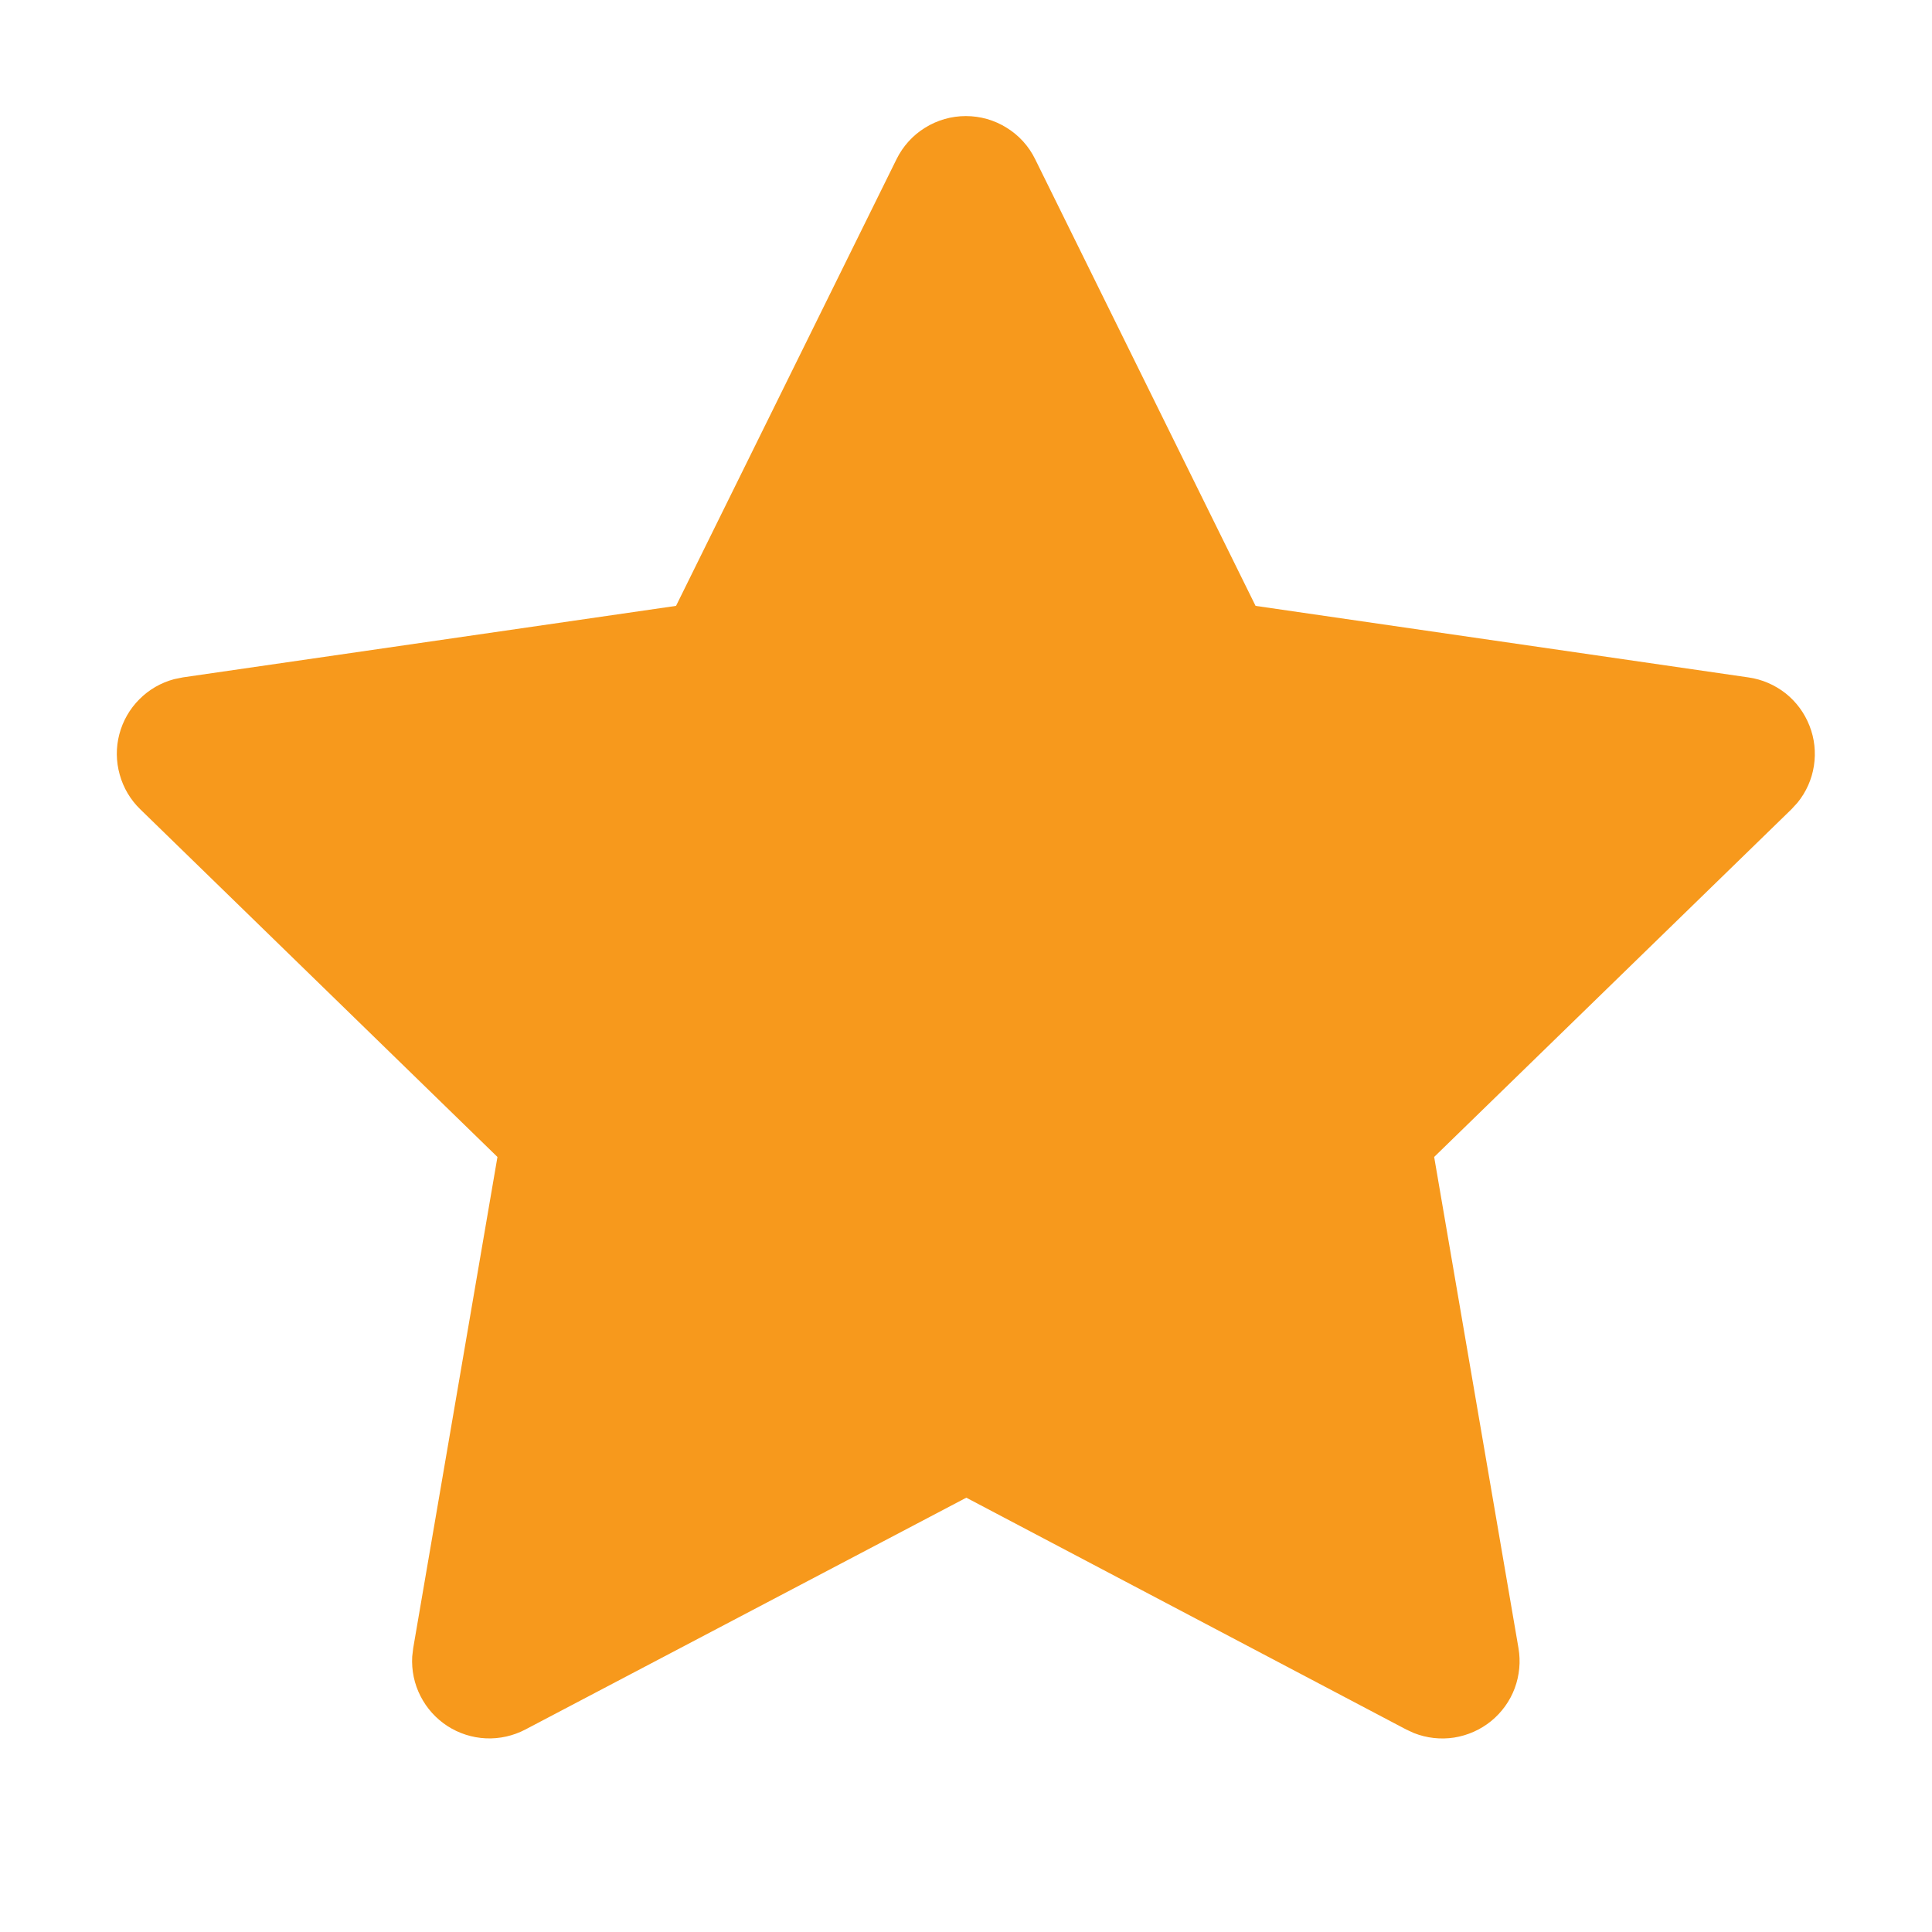 <svg width="25" height="25" viewBox="0 0 25 25" fill="none" xmlns="http://www.w3.org/2000/svg">
<g clip-path="url(#clip0_8518_77628)">
<path d="M8.748 7.84L2.368 8.765L2.255 8.788C2.084 8.833 1.928 8.923 1.803 9.049C1.678 9.174 1.589 9.33 1.544 9.502C1.499 9.673 1.501 9.853 1.549 10.023C1.596 10.194 1.688 10.349 1.815 10.472L6.437 14.971L5.347 21.326L5.334 21.436C5.324 21.613 5.36 21.789 5.441 21.947C5.521 22.105 5.642 22.239 5.79 22.335C5.939 22.431 6.111 22.486 6.288 22.494C6.465 22.502 6.641 22.462 6.798 22.38L12.504 19.38L18.197 22.38L18.297 22.426C18.462 22.491 18.642 22.511 18.817 22.484C18.992 22.456 19.157 22.383 19.295 22.271C19.432 22.159 19.538 22.013 19.6 21.847C19.662 21.68 19.679 21.501 19.649 21.326L18.558 14.971L23.182 10.471L23.26 10.386C23.372 10.249 23.445 10.084 23.472 9.91C23.499 9.735 23.48 9.556 23.415 9.392C23.351 9.227 23.244 9.082 23.106 8.972C22.967 8.863 22.802 8.791 22.627 8.766L16.247 7.84L13.395 2.06C13.313 1.892 13.185 1.751 13.026 1.653C12.868 1.554 12.685 1.502 12.498 1.502C12.311 1.502 12.129 1.554 11.97 1.653C11.811 1.751 11.684 1.892 11.601 2.06L8.748 7.84Z" fill="#F7991C"/>
</g>
<defs>
<clipPath id="clip0_8518_77628">
<rect width="24" height="24" fill="white" transform="translate(0.504 0.5)"/>
</clipPath>
</defs>
</svg>
